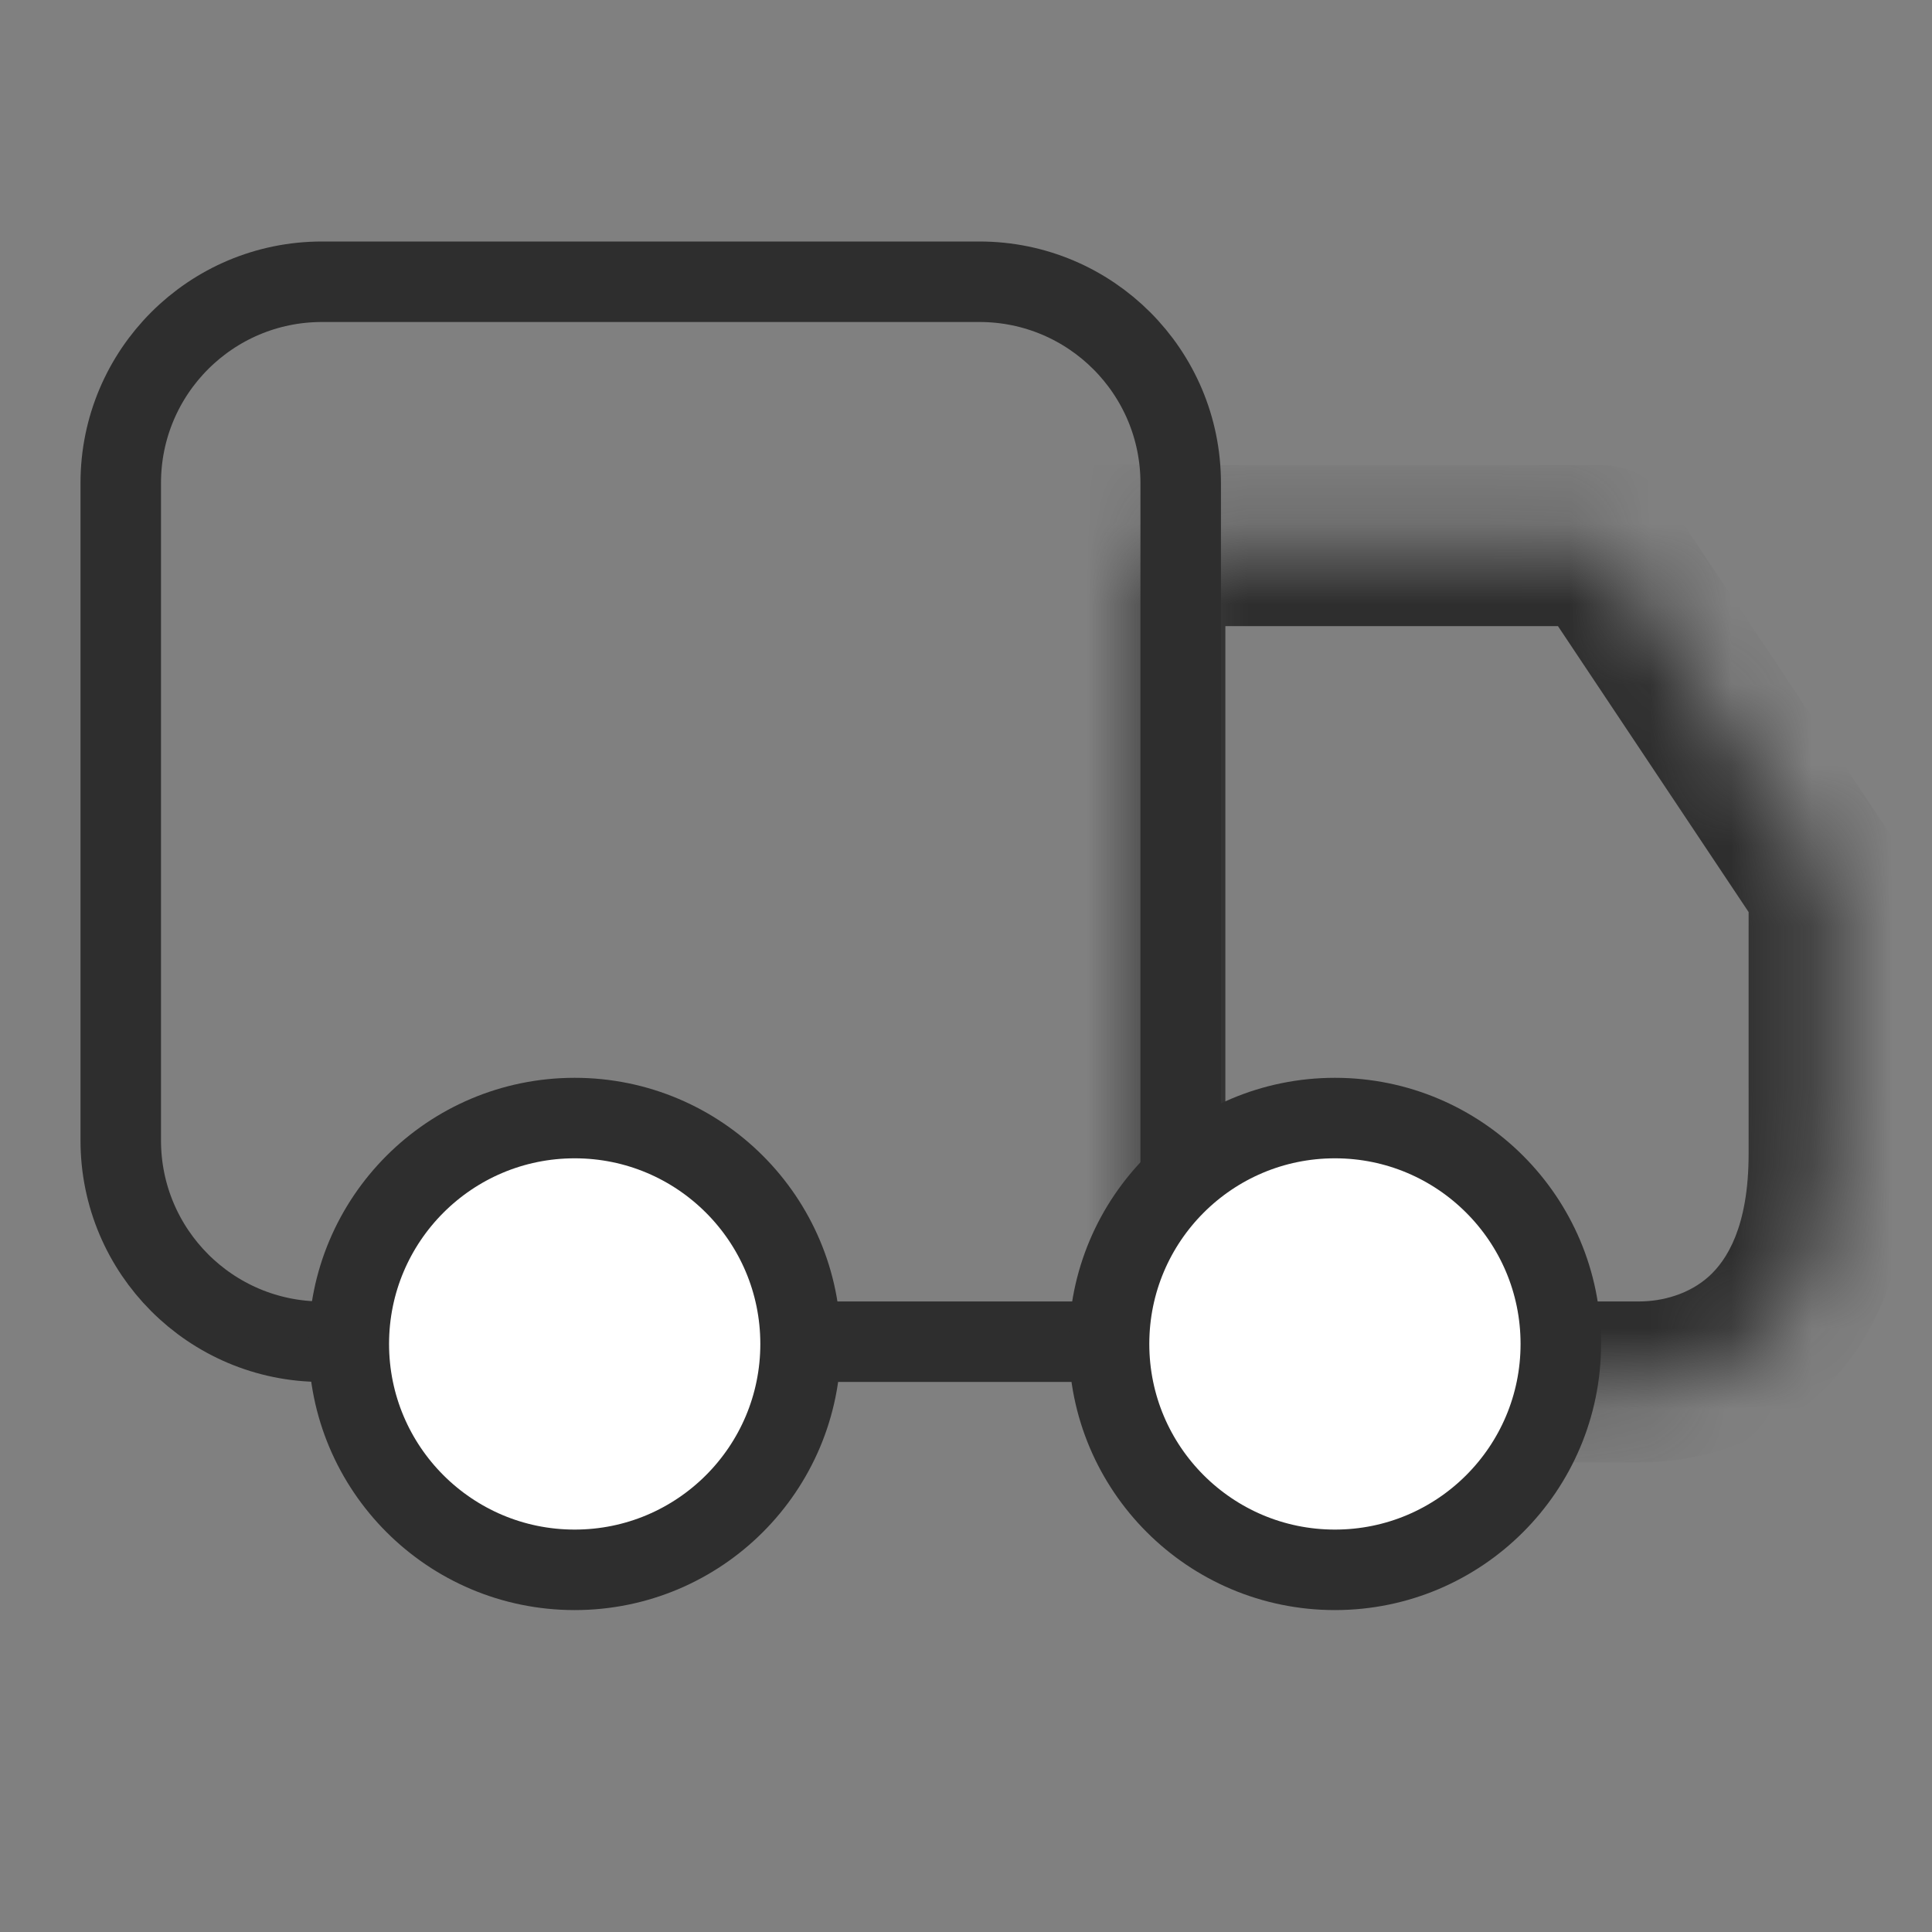 <svg xmlns="http://www.w3.org/2000/svg" fill="none" viewBox="0 0 24 24" height="24" width="24">
<rect x="0" y="0" width="24" height="24" fill="#808080" stroke="none"/>
<mask fill="white" id="path-1-inside-1_1062_16">
<path d="M20.361 17.167H14.222V6.778H19.889L22.722 11.028V14.333C22.722 16.6 21.305 17.167 20.361 17.167Z"></path>
</mask>
<path mask="url(#path-1-inside-1_1062_16)" fill="#2E2E2E" d="M14.222 17.167H13.222V18.167H14.222V17.167ZM22.722 11.028H23.722C23.722 10.83 23.664 10.637 23.554 10.473L22.722 11.028ZM19.889 6.778L20.721 6.223C20.535 5.945 20.223 5.778 19.889 5.778V6.778ZM14.222 6.778V5.778H13.222V6.778H14.222ZM14.222 18.167H20.361V16.167H14.222V18.167ZM20.361 18.167C21.013 18.167 21.864 17.974 22.565 17.343C23.29 16.69 23.722 15.687 23.722 14.333H21.722C21.722 15.246 21.446 15.66 21.227 15.857C20.983 16.076 20.654 16.167 20.361 16.167V18.167ZM23.722 14.333V11.028H21.722V14.333H23.722ZM23.554 10.473L20.721 6.223L19.057 7.333L21.89 11.582L23.554 10.473ZM19.889 5.778H14.222V7.778H19.889V5.778ZM13.222 6.778V17.167H15.222V6.778H13.222Z"></path>
<path stroke="#2E2E2E" d="M1.5 6C1.5 4.619 2.619 3.5 4 3.5H12.167C13.547 3.5 14.667 4.619 14.667 6V16.667H4C2.619 16.667 1.5 15.547 1.5 14.167V6Z"></path>
<circle stroke="#2E2E2E" fill="white" r="2.806" cy="16.695" cx="7.139"></circle>
<circle stroke="#2E2E2E" fill="white" r="2.806" cy="16.695" cx="16.583"></circle>
</svg>
